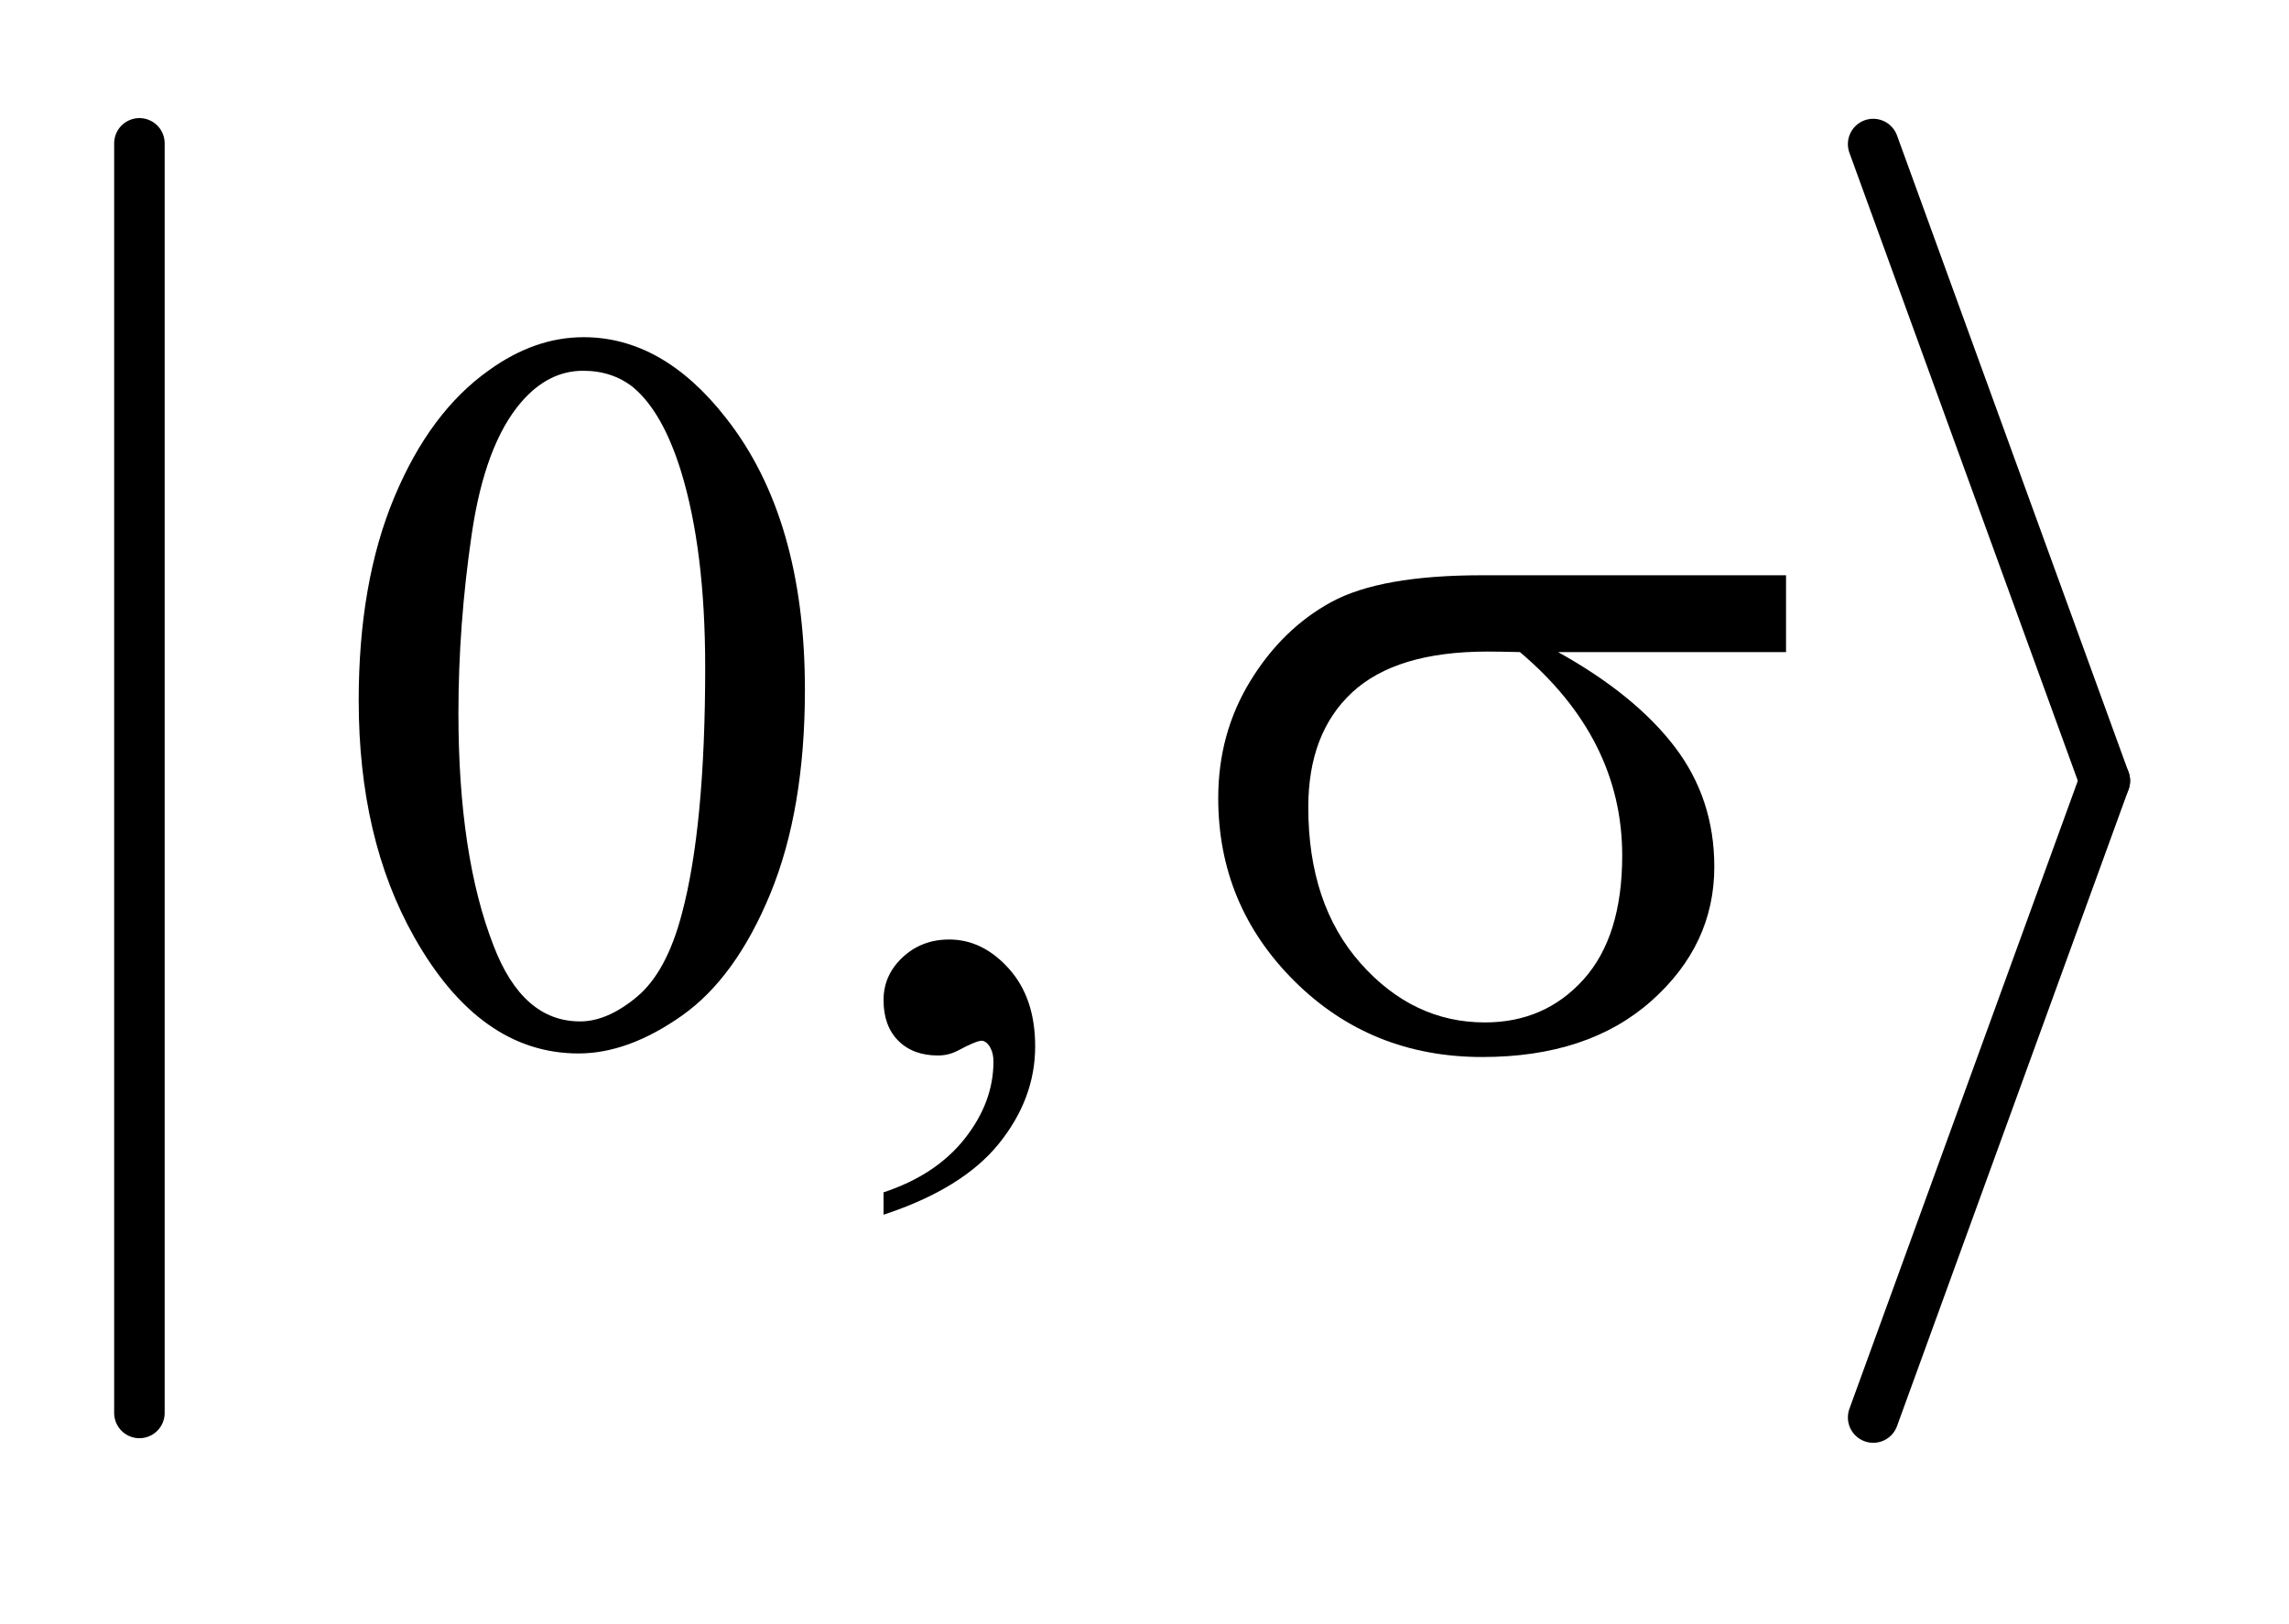 <?xml version="1.0" encoding="UTF-8"?>
<!DOCTYPE svg PUBLIC '-//W3C//DTD SVG 1.0//EN'
          'http://www.w3.org/TR/2001/REC-SVG-20010904/DTD/svg10.dtd'>
<svg stroke-dasharray="none" shape-rendering="auto" xmlns="http://www.w3.org/2000/svg" font-family="'Dialog'" text-rendering="auto" width="31" fill-opacity="1" color-interpolation="auto" color-rendering="auto" preserveAspectRatio="xMidYMid meet" font-size="12px" viewBox="0 0 31 22" fill="black" xmlns:xlink="http://www.w3.org/1999/xlink" stroke="black" image-rendering="auto" stroke-miterlimit="10" stroke-linecap="square" stroke-linejoin="miter" font-style="normal" stroke-width="1" height="22" stroke-dashoffset="0" font-weight="normal" stroke-opacity="1"
><!--Generated by the Batik Graphics2D SVG Generator--><defs id="genericDefs"
  /><g
  ><defs id="defs1"
    ><clipPath clipPathUnits="userSpaceOnUse" id="clipPath1"
      ><path d="M1.003 1 L20.465 1 L20.465 14.475 L1.003 14.475 L1.003 1 Z"
      /></clipPath
      ><clipPath clipPathUnits="userSpaceOnUse" id="clipPath2"
      ><path d="M32.051 32.049 L32.051 463.951 L653.849 463.951 L653.849 32.049 Z"
      /></clipPath
    ></defs
    ><g stroke-width="14" transform="scale(1.576,1.576) translate(-1.003,-1) matrix(0.031,0,0,0.031,0,0)" stroke-linejoin="round" stroke-linecap="round"
    ><line y2="424" fill="none" x1="71" clip-path="url(#clipPath2)" x2="71" y1="72"
    /></g
    ><g stroke-width="14" transform="matrix(0.049,0,0,0.049,-1.581,-1.576)" stroke-linejoin="round" stroke-linecap="round"
    ><line y2="248" fill="none" x1="550" clip-path="url(#clipPath2)" x2="614" y1="72"
    /></g
    ><g stroke-width="14" transform="matrix(0.049,0,0,0.049,-1.581,-1.576)" stroke-linejoin="round" stroke-linecap="round"
    ><line y2="424" fill="none" x1="614" clip-path="url(#clipPath2)" x2="550" y1="248"
    /></g
    ><g transform="matrix(0.049,0,0,0.049,-1.581,-1.576)"
    ><path d="M131.406 225.781 Q131.406 193.156 141.25 169.602 Q151.094 146.047 167.406 134.516 Q180.062 125.375 193.562 125.375 Q215.5 125.375 232.938 147.734 Q254.734 175.438 254.734 222.828 Q254.734 256.016 245.172 279.219 Q235.609 302.422 220.773 312.898 Q205.938 323.375 192.156 323.375 Q164.875 323.375 146.734 291.172 Q131.406 264.031 131.406 225.781 ZM158.969 229.297 Q158.969 268.672 168.672 293.562 Q176.688 314.516 192.578 314.516 Q200.172 314.516 208.328 307.695 Q216.484 300.875 220.703 284.844 Q227.172 260.656 227.172 216.641 Q227.172 184.016 220.422 162.219 Q215.359 146.047 207.344 139.297 Q201.578 134.656 193.422 134.656 Q183.859 134.656 176.406 143.234 Q166.281 154.906 162.625 179.938 Q158.969 204.969 158.969 229.297 ZM276.469 367.953 L276.469 361.766 Q290.953 356.984 298.898 346.93 Q306.844 336.875 306.844 325.625 Q306.844 322.953 305.578 321.125 Q304.594 319.859 303.609 319.859 Q302.062 319.859 296.859 322.672 Q294.328 323.938 291.516 323.938 Q284.625 323.938 280.547 319.859 Q276.469 315.781 276.469 308.609 Q276.469 301.719 281.742 296.797 Q287.016 291.875 294.609 291.875 Q303.891 291.875 311.133 299.961 Q318.375 308.047 318.375 321.406 Q318.375 335.891 308.32 348.336 Q298.266 360.781 276.469 367.953 Z" stroke="none" clip-path="url(#clipPath2)"
    /></g
    ><g transform="matrix(0.049,0,0,0.049,-1.581,-1.576)"
    ><path d="M525.906 212.422 L462.906 212.422 Q484.141 224.234 495.109 238.578 Q506.078 252.922 506.078 271.766 Q506.078 293.422 488.641 308.891 Q471.203 324.359 441.953 324.359 Q411.156 324.359 390.062 303.406 Q368.969 282.453 368.969 252.781 Q368.969 234.922 377.828 220.438 Q386.688 205.953 400.258 198.57 Q413.828 191.188 441.812 191.188 L525.906 191.188 L525.906 212.422 ZM452.359 212.422 Q446.453 212.281 443.359 212.281 Q418.188 212.281 406.023 223.531 Q393.859 234.781 393.859 255.312 Q393.859 282.172 408.344 298.484 Q422.828 314.797 442.656 314.797 Q459.25 314.797 469.938 302.914 Q480.625 291.031 480.625 268.672 Q480.625 236.328 452.359 212.422 Z" stroke="none" clip-path="url(#clipPath2)"
    /></g
  ></g
></svg
>
